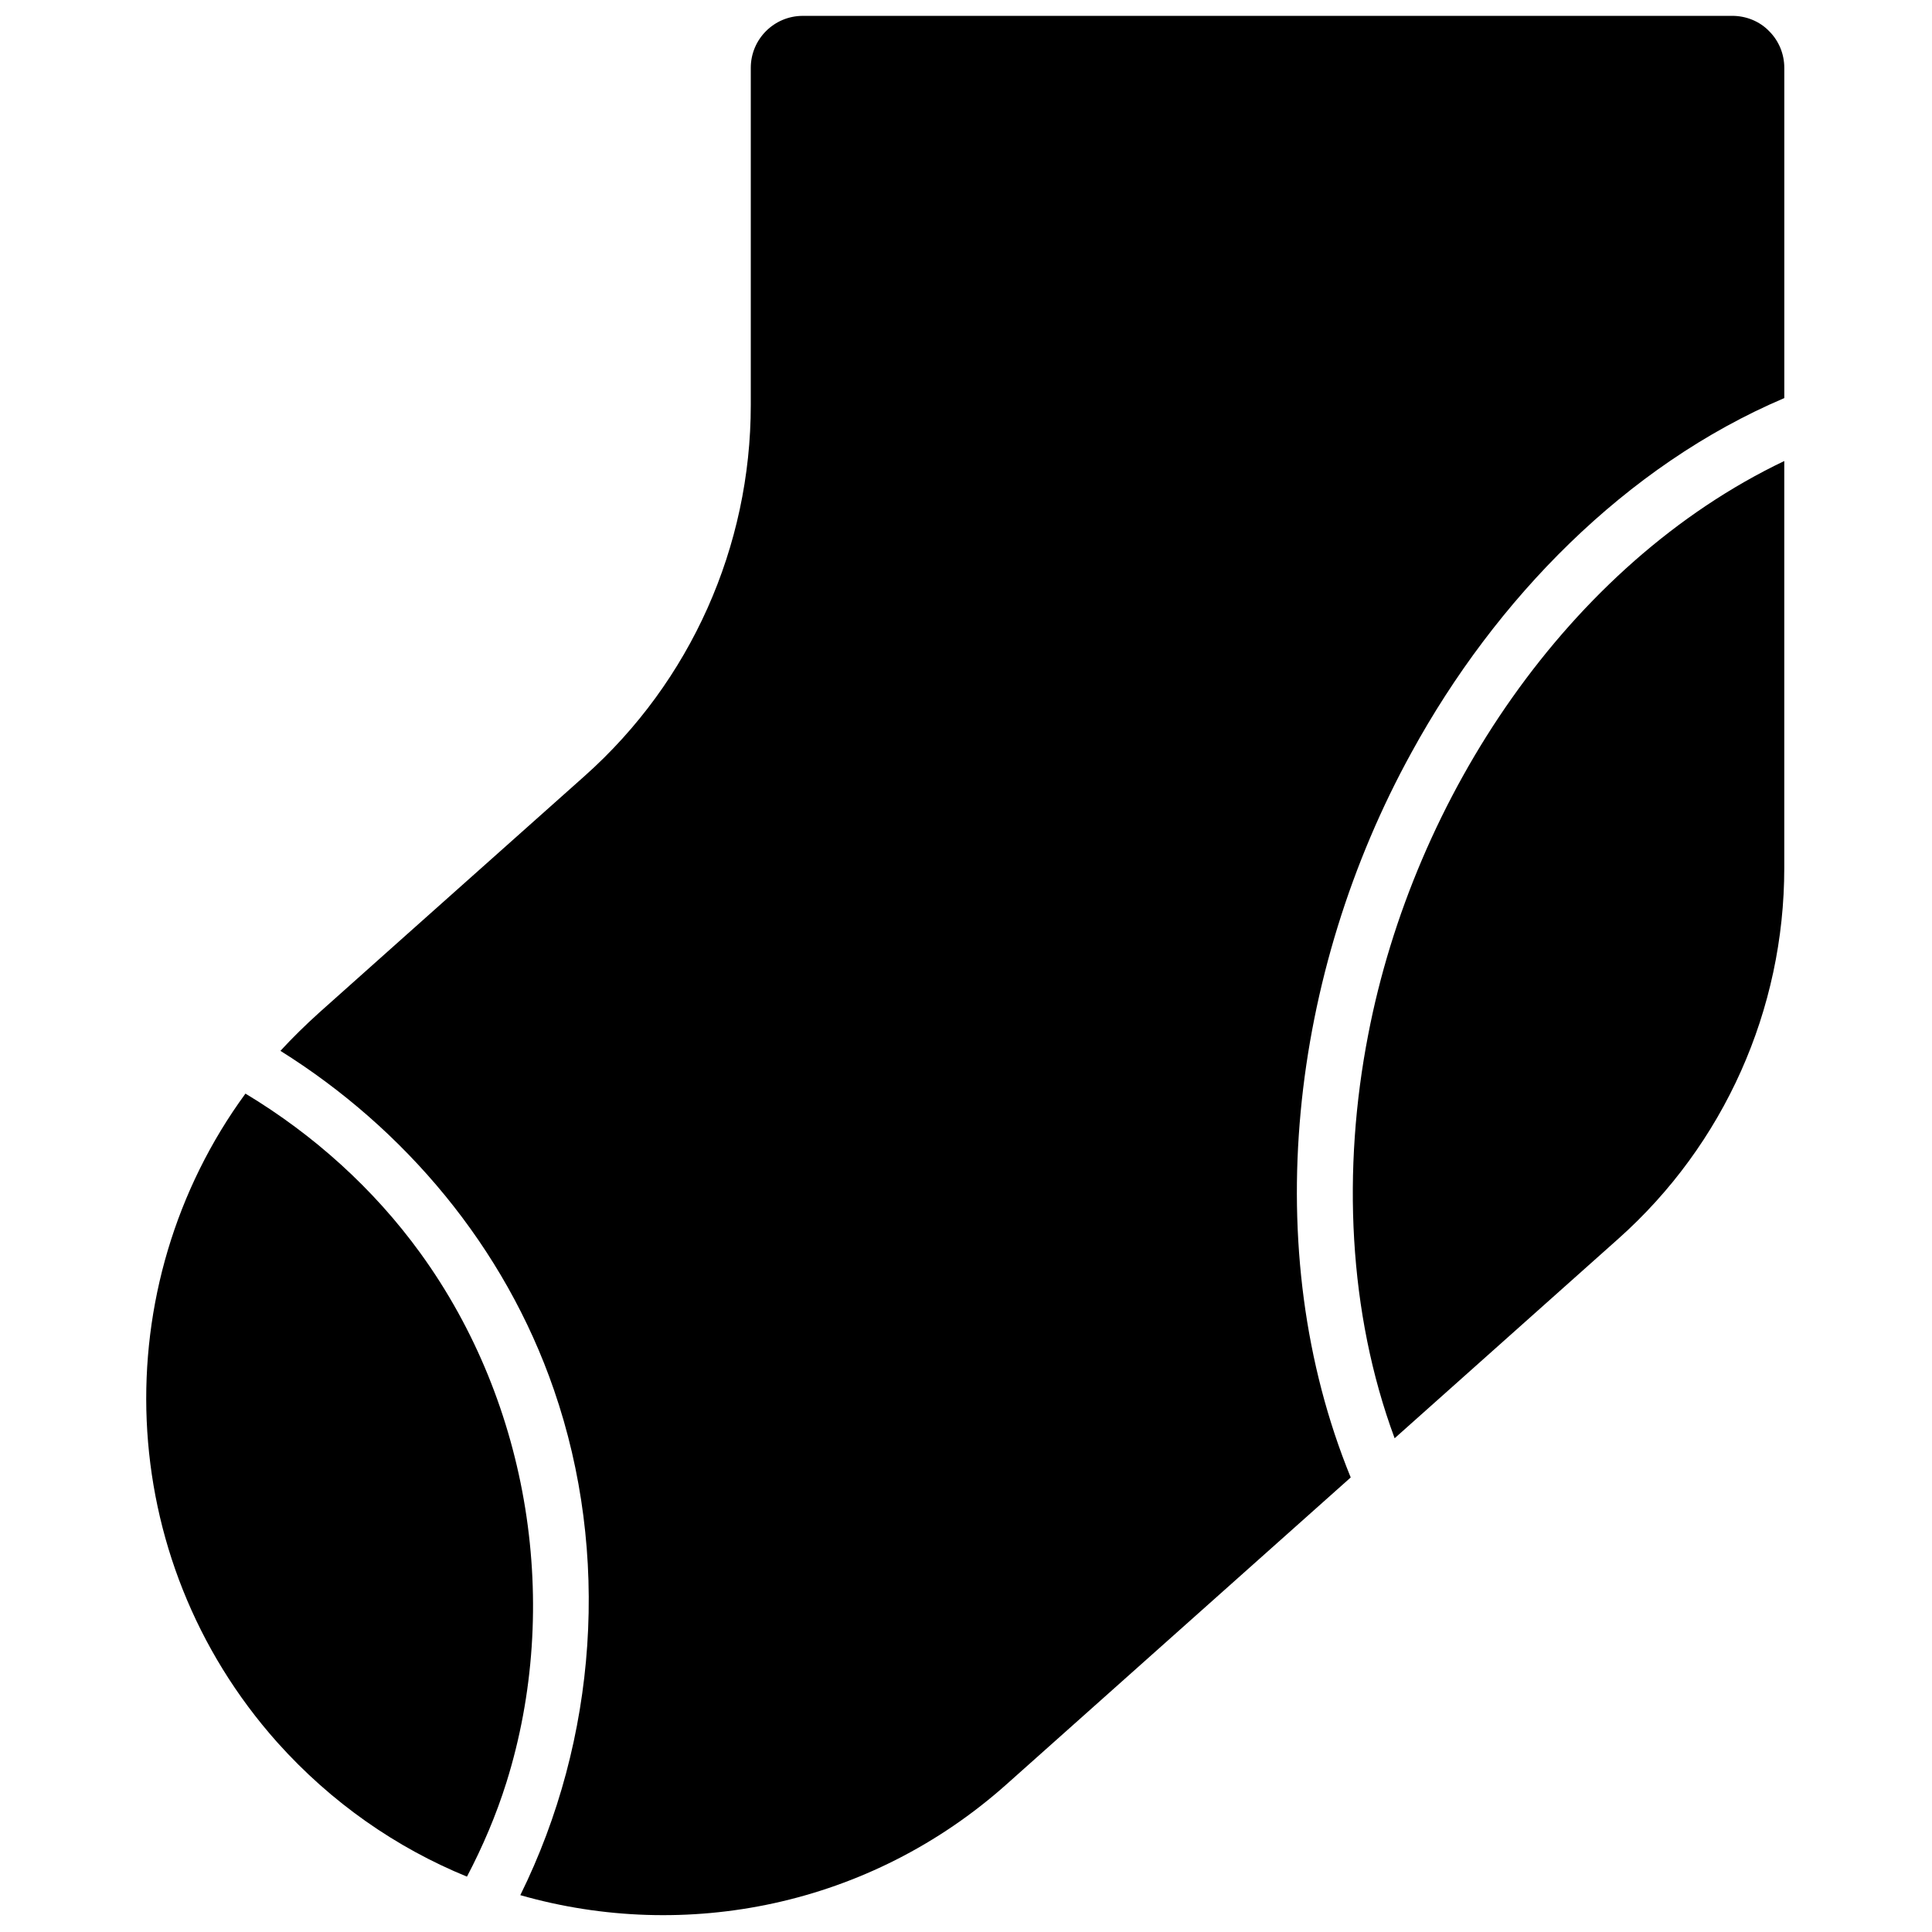 <?xml version="1.0" encoding="UTF-8"?>
<!-- Uploaded to: SVG Repo, www.svgrepo.com, Generator: SVG Repo Mixer Tools -->
<svg width="800px" height="800px" version="1.1" viewBox="144 144 512 512" xmlns="http://www.w3.org/2000/svg">
 <defs>
  <clipPath id="a">
   <path d="m182 148.09h435v503.81h-435z"/>
  </clipPath>
 </defs>
 <g clip-path="url(#a)">
  <path d="m603.07 148.2c3.684 0 7.25 1.449 9.742 4.031 2.617 2.59 4.043 6.094 4.043 9.742v87.523c-42.062 17.895-76.523 53.258-98.742 93.824-32.203 58.402-40.875 131.75-16.16 192.22l-91.137 81.254c-36.359 32.449-85.195 41.93-128.93 29.441 20.438-41.359 23.887-90.566 8.914-133.91-13.07-37.949-39.57-69.25-72.484-89.84 3.211-3.492 6.656-6.856 10.219-10.078 0 0 38.145-34.055 70.465-62.82 28.043-24.988 43.965-60.73 43.965-98.266v-89.344c0-7.606 6.176-13.773 13.781-13.773zm-394.02 285.62c18.059 10.871 33.984 25.203 46.34 42.254 29.113 40.137 37.43 93.559 22.812 140.3-2.731 8.699-6.297 17.027-10.453 24.953-18.656-7.629-35.887-19.523-50.262-35.574-43.73-49.074-45.75-120.91-8.438-171.94zm407.8-167.64v107.84c0 37.535-15.922 73.277-43.965 98.254l-59.293 52.879c-12.359-33.367-13.902-71.402-7.012-106.92 12.121-63 52.996-124.69 110.27-152.06z" fill-rule="evenodd"/>
 </g>
</svg>